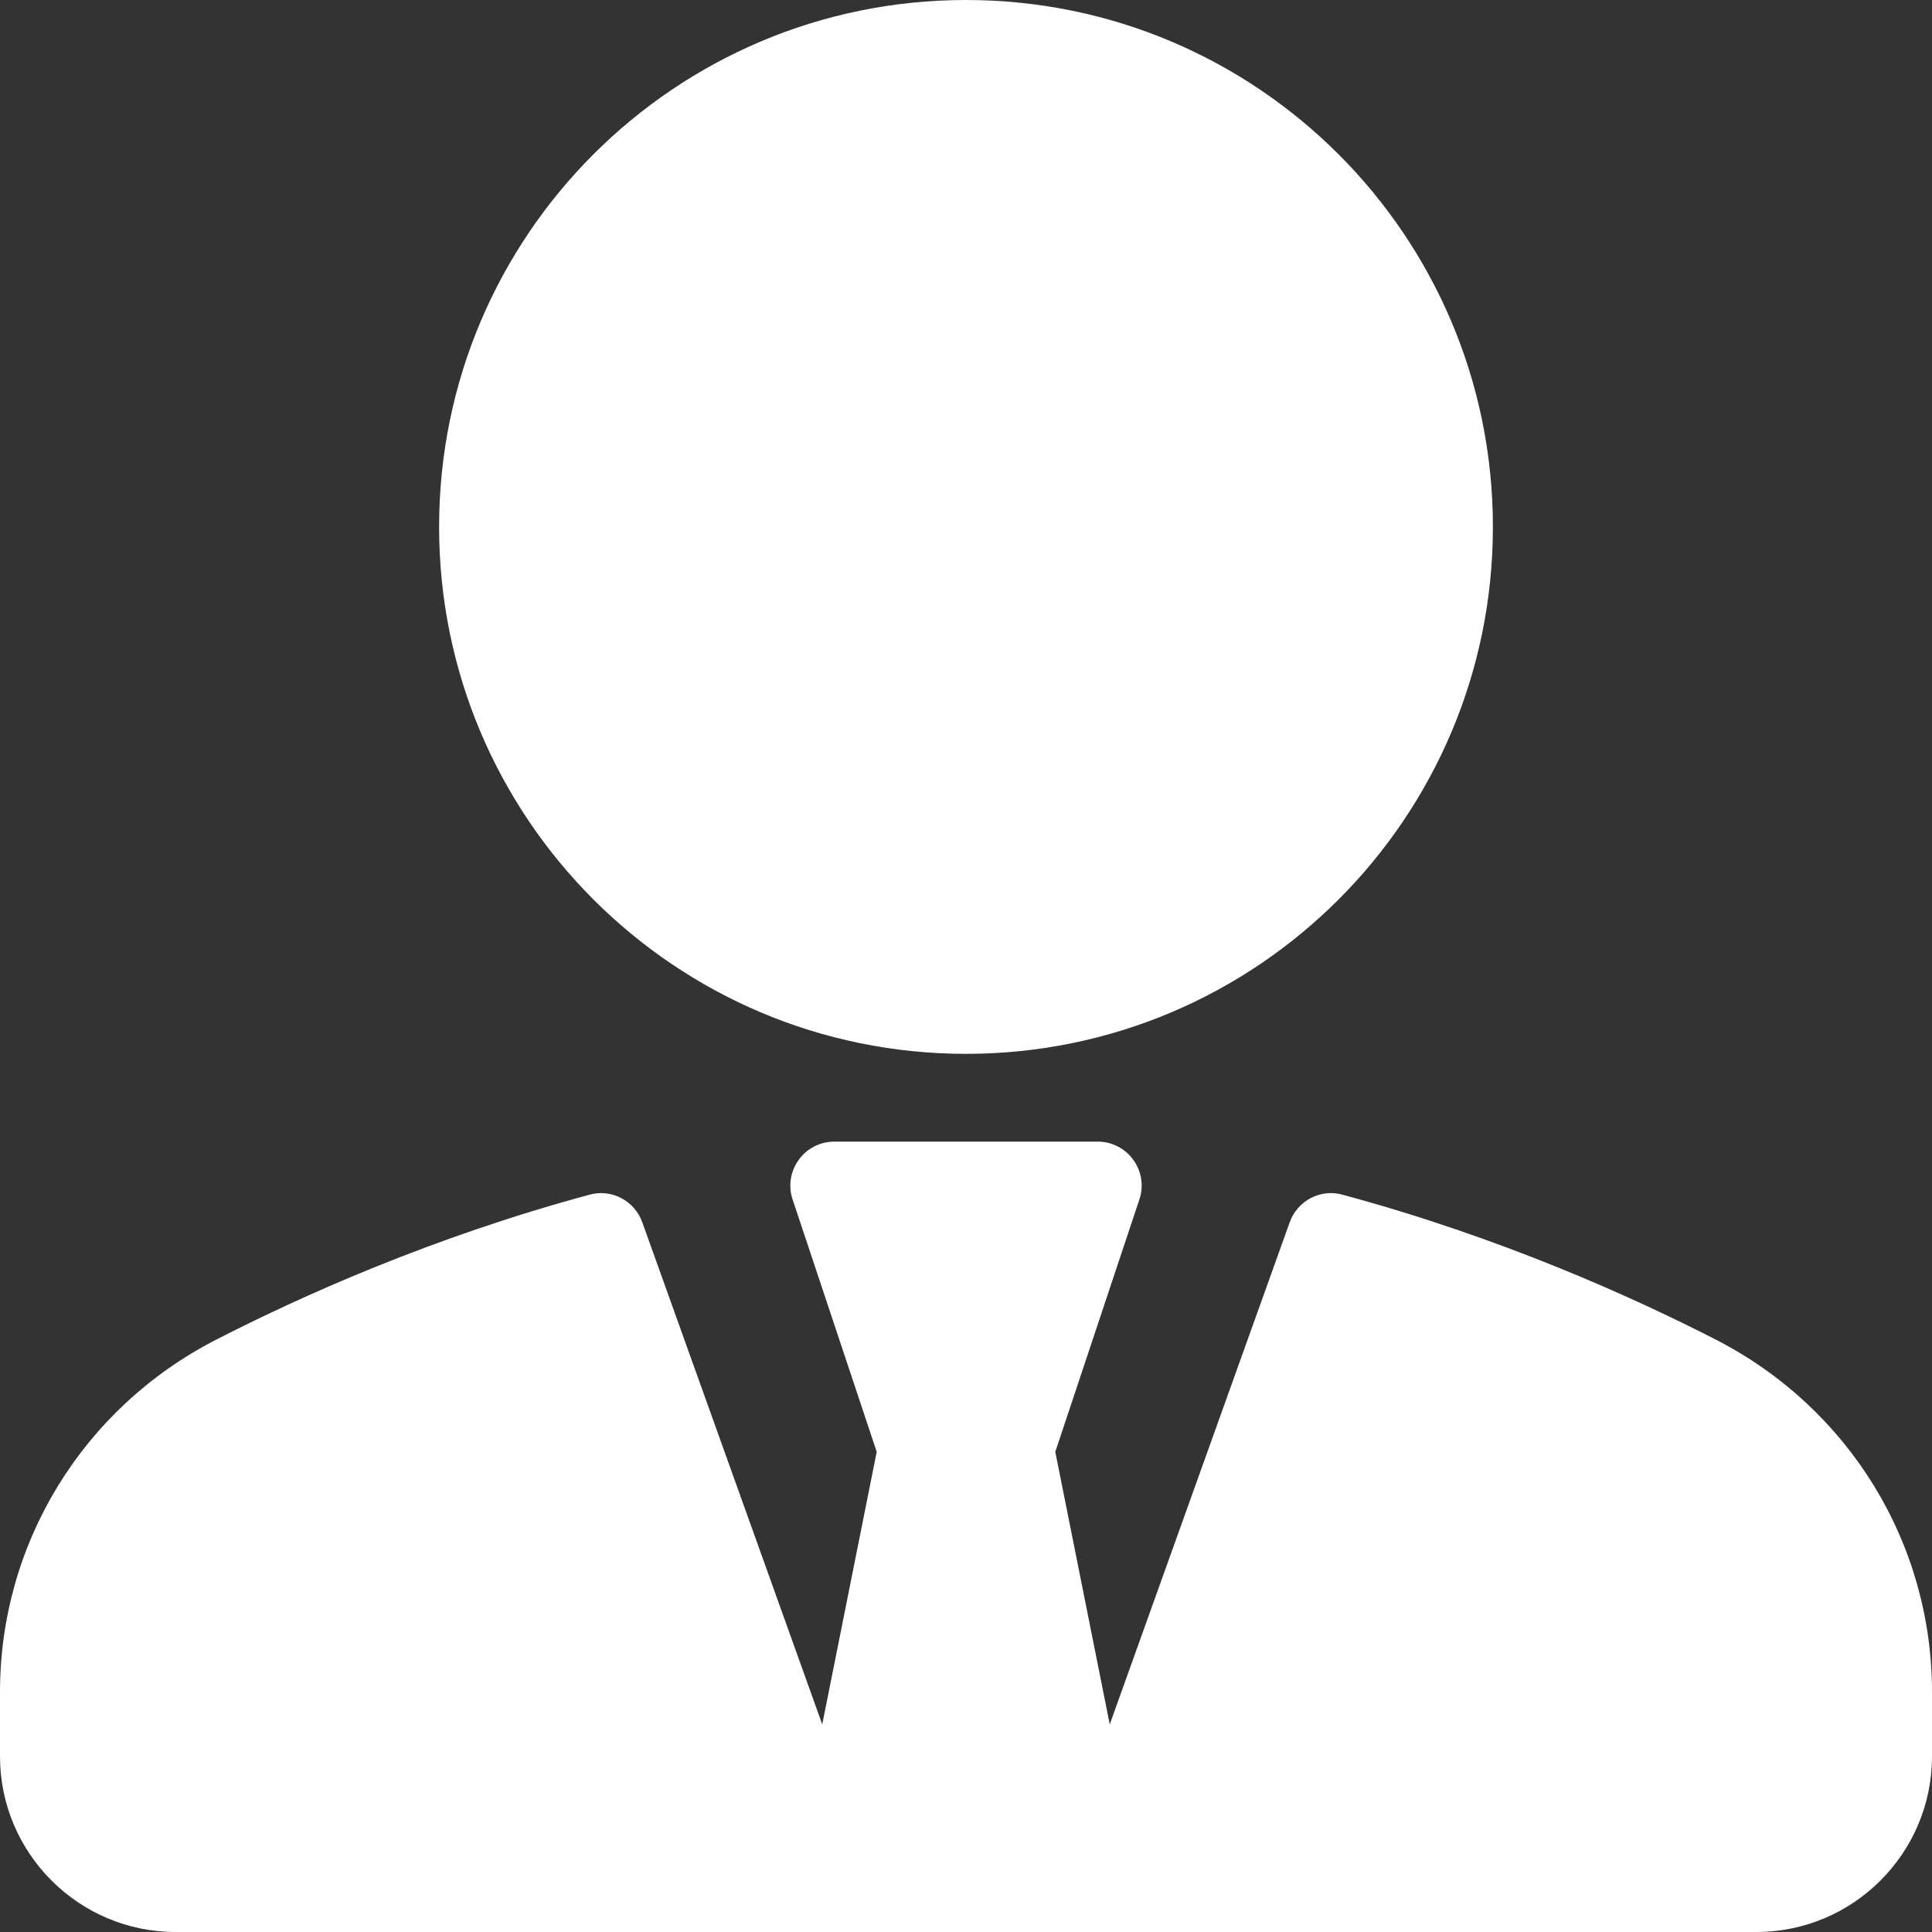 <svg width="32" height="32" viewBox="0 0 32 32" fill="none" xmlns="http://www.w3.org/2000/svg">
<rect x="0" y="0" width="32" height="32" fill="#333333" stroke="none"/>
<path d="M16 17.455C20.82 17.455 24.727 13.547 24.727 8.727C24.727 3.907 20.82 0 16 0C11.18 0 7.273 3.907 7.273 8.727C7.273 13.547 11.18 17.455 16 17.455Z" fill="white"/>
<path d="M28.421 22.189C27.045 21.484 24.855 20.494 22.236 19.788C21.872 19.685 21.489 19.888 21.362 20.244L18.381 28.561L17.479 24.047L18.872 19.866C18.909 19.757 18.919 19.64 18.901 19.526C18.884 19.413 18.839 19.304 18.771 19.211C18.704 19.117 18.616 19.041 18.513 18.989C18.411 18.936 18.297 18.909 18.182 18.909H13.818C13.703 18.909 13.589 18.936 13.487 18.989C13.384 19.041 13.296 19.117 13.229 19.211C13.161 19.304 13.117 19.413 13.099 19.526C13.081 19.64 13.091 19.757 13.128 19.866L14.521 24.047L13.619 28.561L10.638 20.244C10.511 19.888 10.127 19.686 9.764 19.788C7.145 20.494 4.955 21.484 3.58 22.189C1.372 23.323 0 25.56 0 28.026V29.091C0 30.695 1.305 32 2.909 32H29.091C30.695 32 32 30.695 32 29.091V28.026C32 25.56 30.628 23.323 28.421 22.189Z" fill="white"/>
</svg>
